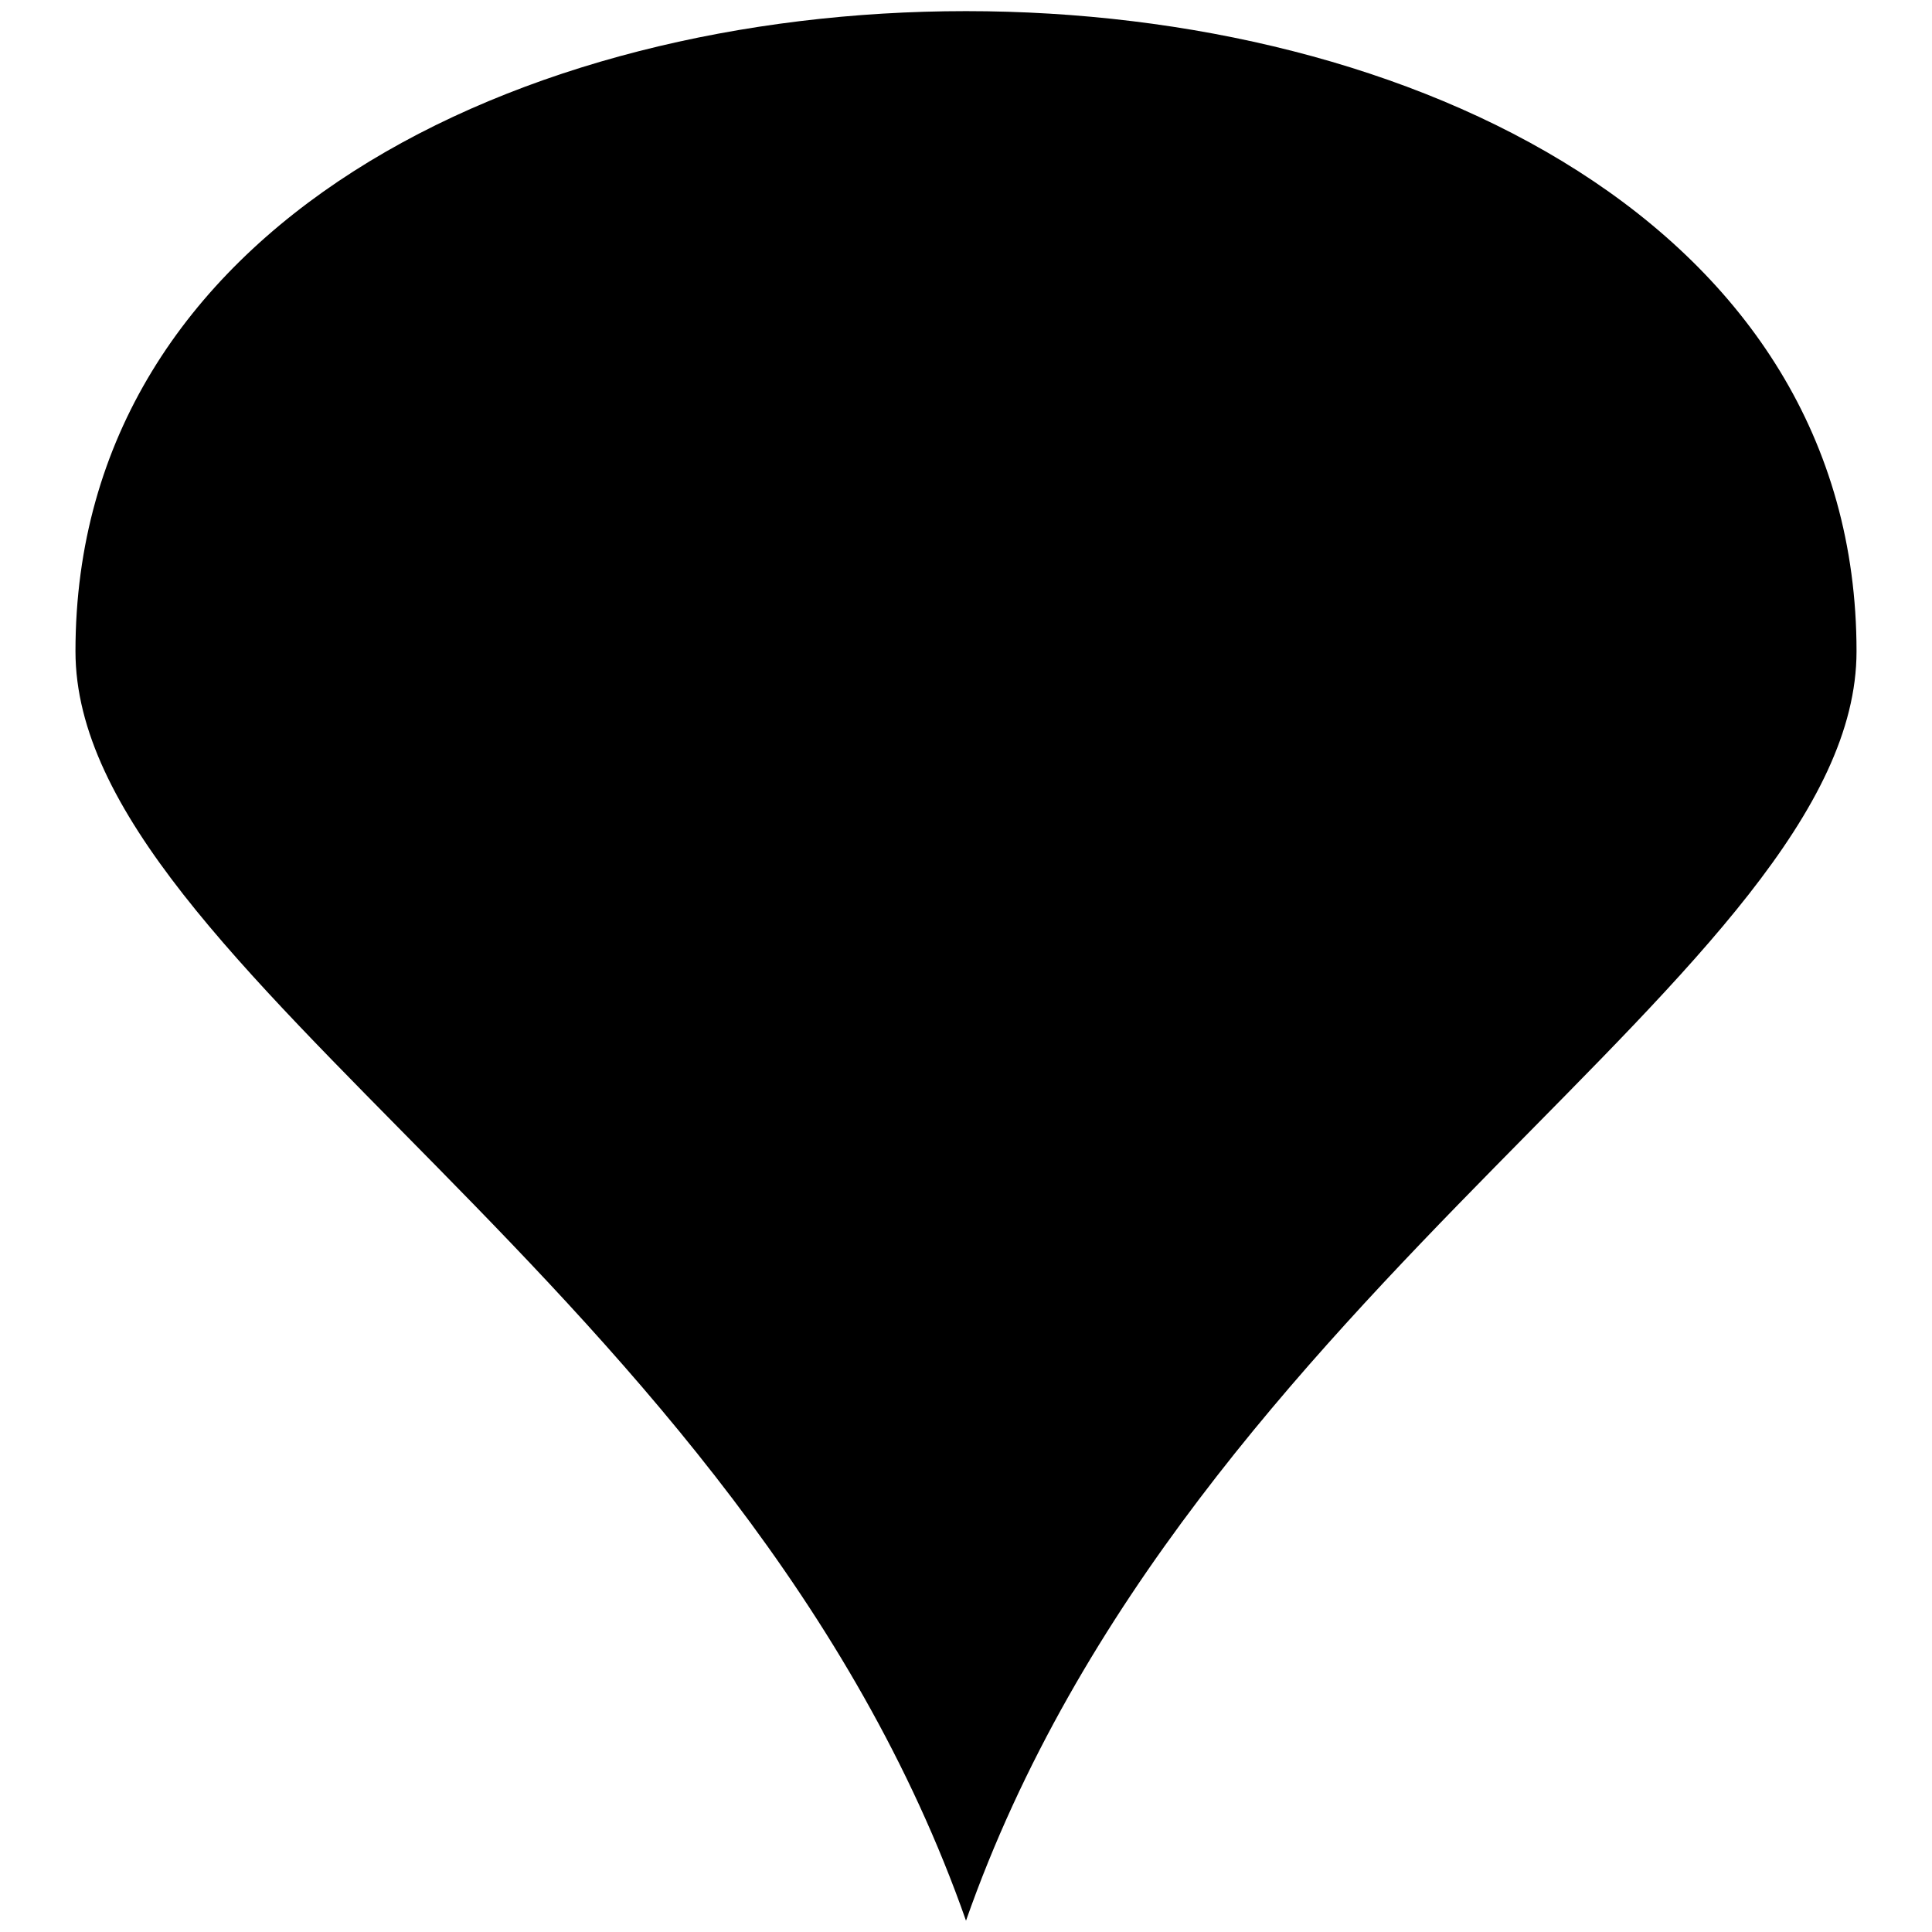 <?xml version="1.0" encoding="utf-8"?>
<!-- Svg Vector Icons : http://www.onlinewebfonts.com/icon -->
<!DOCTYPE svg PUBLIC "-//W3C//DTD SVG 1.1//EN" "http://www.w3.org/Graphics/SVG/1.1/DTD/svg11.dtd">
<svg version="1.1" xmlns="http://www.w3.org/2000/svg" xmlns:xlink="http://www.w3.org/1999/xlink" x="0px" y="0px" viewBox="0 0 256 256" enable-background="new 0 0 256 256" xml:space="preserve">
<g><g><path fill="#000000" d="M128,254.5C98.5,170.4,10,128.4,10,86.3c0-113.1,236-113.1,236,0C246,128.4,157.5,170.4,128,254.5z M128,9.8c13.7,0,26.7,1.9,38.6,5.4c12.4,3.6,23.5,9,32.8,15.6c9.4,6.6,16.9,14.6,22.1,23.4c5,8.5,7.7,17.9,7.7,27.7c0,9.8-2.8,19.1-7.7,27.7c-5.2,8.9-12.7,16.8-22.1,23.4c-9.3,6.6-20.5,12-32.8,15.6c-11.9,3.5-24.9,5.4-38.6,5.4c-13.7,0-26.7-1.9-38.6-5.4c-12.4-3.6-23.5-9-32.8-15.6c-9.4-6.6-16.9-14.6-22.1-23.4c-5-8.5-7.7-17.9-7.7-27.7s2.8-19.1,7.7-27.7c5.2-8.9,12.7-16.8,22.1-23.4c9.3-6.6,20.5-12,32.8-15.6C101.3,11.7,114.3,9.8,128,9.8z M192.3,36.8c-8.4-5.9-18.4-10.7-29.5-14c-10.7-3.2-22.5-4.9-34.8-4.9c-12.3,0-24.1,1.7-34.8,4.9c-11.1,3.3-21.1,8.1-29.5,14c-8.3,5.9-15,13-19.6,20.8c-4.4,7.5-6.8,15.8-6.8,24.4s2.4,16.9,6.8,24.4c4.6,7.8,11.3,14.8,19.6,20.8c8.4,5.9,18.4,10.7,29.5,14c10.7,3.2,22.5,4.9,34.8,4.9c12.3,0,24.1-1.7,34.8-4.9c11.1-3.3,21.1-8.1,29.5-14c8.3-5.9,15-13,19.6-20.8c4.4-7.5,6.8-15.8,6.8-24.4s-2.4-16.9-6.8-24.4C207.3,49.7,200.6,42.7,192.3,36.8z"/><path fill="#000000" d="M161,60.7h-20.3c-0.8,0-1.4,0.5-1.4,1.1v3.5c0,0.6,0.6,1.1,1.4,1.1H161c0.8,0,1.4-0.5,1.4-1.1v-3.5C162.4,61.2,161.8,60.7,161,60.7z M170.1,48.2c0-1.8-1.9-3.2-4.1-3.2h-30.2c-2.3,0-4.1,1.4-4.1,3.2v32.5c0,1.8,1.9,3.2,4.1,3.2H166c2.3,0,4.1-1.4,4.1-3.2L170.1,48.2z M158.8,105.7c0-2.1-1.2-3.8-2.2-5.4l-5.6-9.2l0,0l-5.6,9.2c-1,1.5-2.2,3.3-2.2,5.4c0.1,3.3,3.5,5.9,7.8,5.9C155.2,111.7,158.7,109,158.8,105.7z M185.2,44.9v63.7c0,6.4-6.8,11.6-15.1,11.6h-38.3c-8.3,0-15.1-5.2-15.1-11.6V84.9h-4.5v29.8c0,8.8-9.2,15.9-20.6,15.9s-20.6-7.1-20.6-15.9V60.9h8.2v53.8c0,5.2,5.6,9.5,12.4,9.5s12.4-4.3,12.4-9.5v-33c0-1.8,1.8-3.2,4.1-3.2h8.6V44.9c0-6.4,6.8-11.6,15.1-11.6h38.3C178.4,33.3,185.2,38.5,185.2,44.9z M161,51.5h-20.3c-0.8,0-1.4,0.5-1.4,1.1v3.5c0,0.6,0.6,1.1,1.4,1.1H161c0.8,0,1.4-0.5,1.4-1.1v-3.5C162.4,52,161.8,51.5,161,51.5z M79.1,44.5h19.5c2.3,0,4.1-1.4,4.1-3.2s-1.9-3.2-4.1-3.2H75c-2.3,0-4.1,1.4-4.1,3.2v16.6h8.2V44.5z M174.9,126.9c0,1.8-1.9,3.2-4.1,3.2H131c-2.3,0-4.1-1.4-4.1-3.2c0-1.8,1.8-3.2,4.1-3.2h39.8C173,123.8,174.9,125.2,174.9,126.9L174.9,126.9z"/></g></g>
</svg>